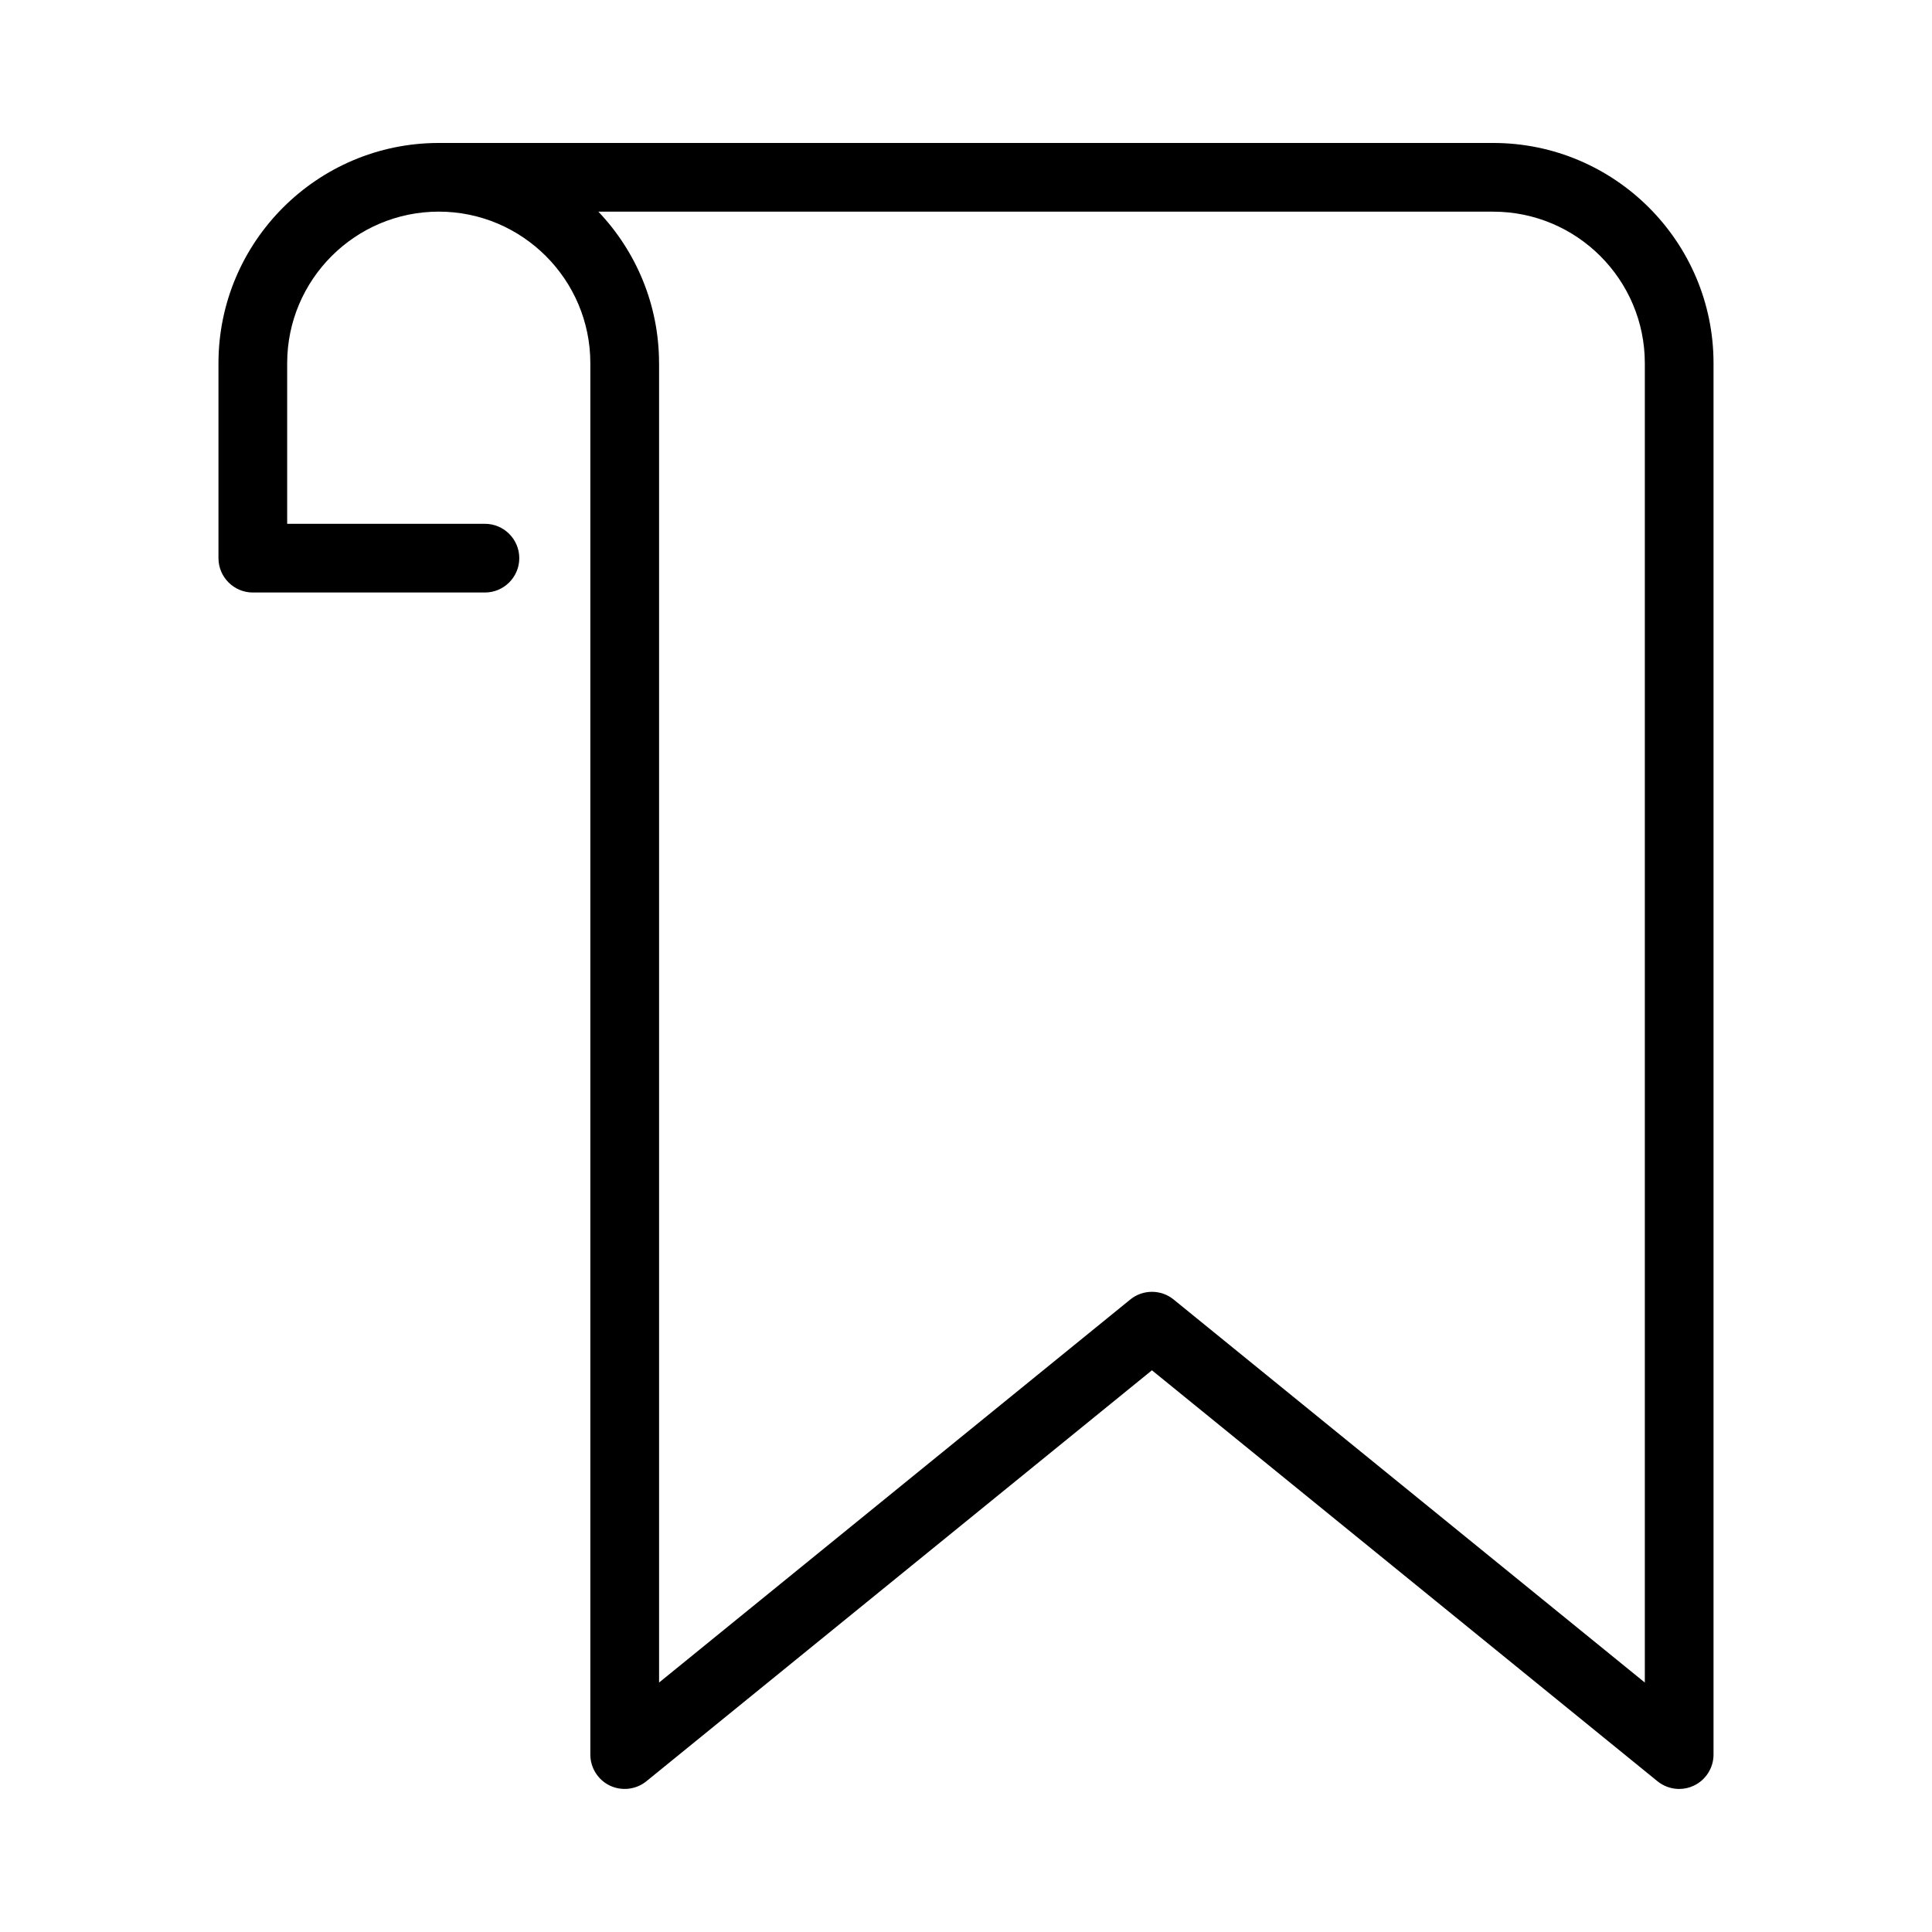 <?xml version="1.0" encoding="UTF-8"?><svg id="Layer_1" xmlns="http://www.w3.org/2000/svg" viewBox="0 0 500 500"><defs><style>.cls-1{fill:#000;stroke-width:0px;}</style></defs><path class="cls-1" d="M386.45,37H113.55c-31.43,0-57.01,25.57-57.01,57.01v50.44c0,4.9,3.99,8.89,8.89,8.89h60.07c4.9,0,8.89-3.99,8.89-8.89s-3.99-8.89-8.89-8.89h-51.18v-41.56c0-21.63,17.6-39.23,39.23-39.23s39.23,17.6,39.23,39.23v360.1c0,3.41,1.99,6.56,5.07,8.02,3.08,1.46,6.78,1.02,9.43-1.13l130.84-106.36,130.84,106.36c1.58,1.28,3.57,1.99,5.61,1.99,1.33,0,2.62-.29,3.82-.87,3.08-1.46,5.07-4.61,5.07-8.02V94.01c0-31.43-25.57-57.01-57.01-57.01ZM170.56,94s0,0,0,0c0-15.19-5.99-29-15.7-39.22h231.59c21.63,0,39.23,17.6,39.23,39.23v341.43l-121.95-99.13c-3.25-2.65-7.96-2.65-11.21,0l-121.95,99.13V94Z"/></svg>